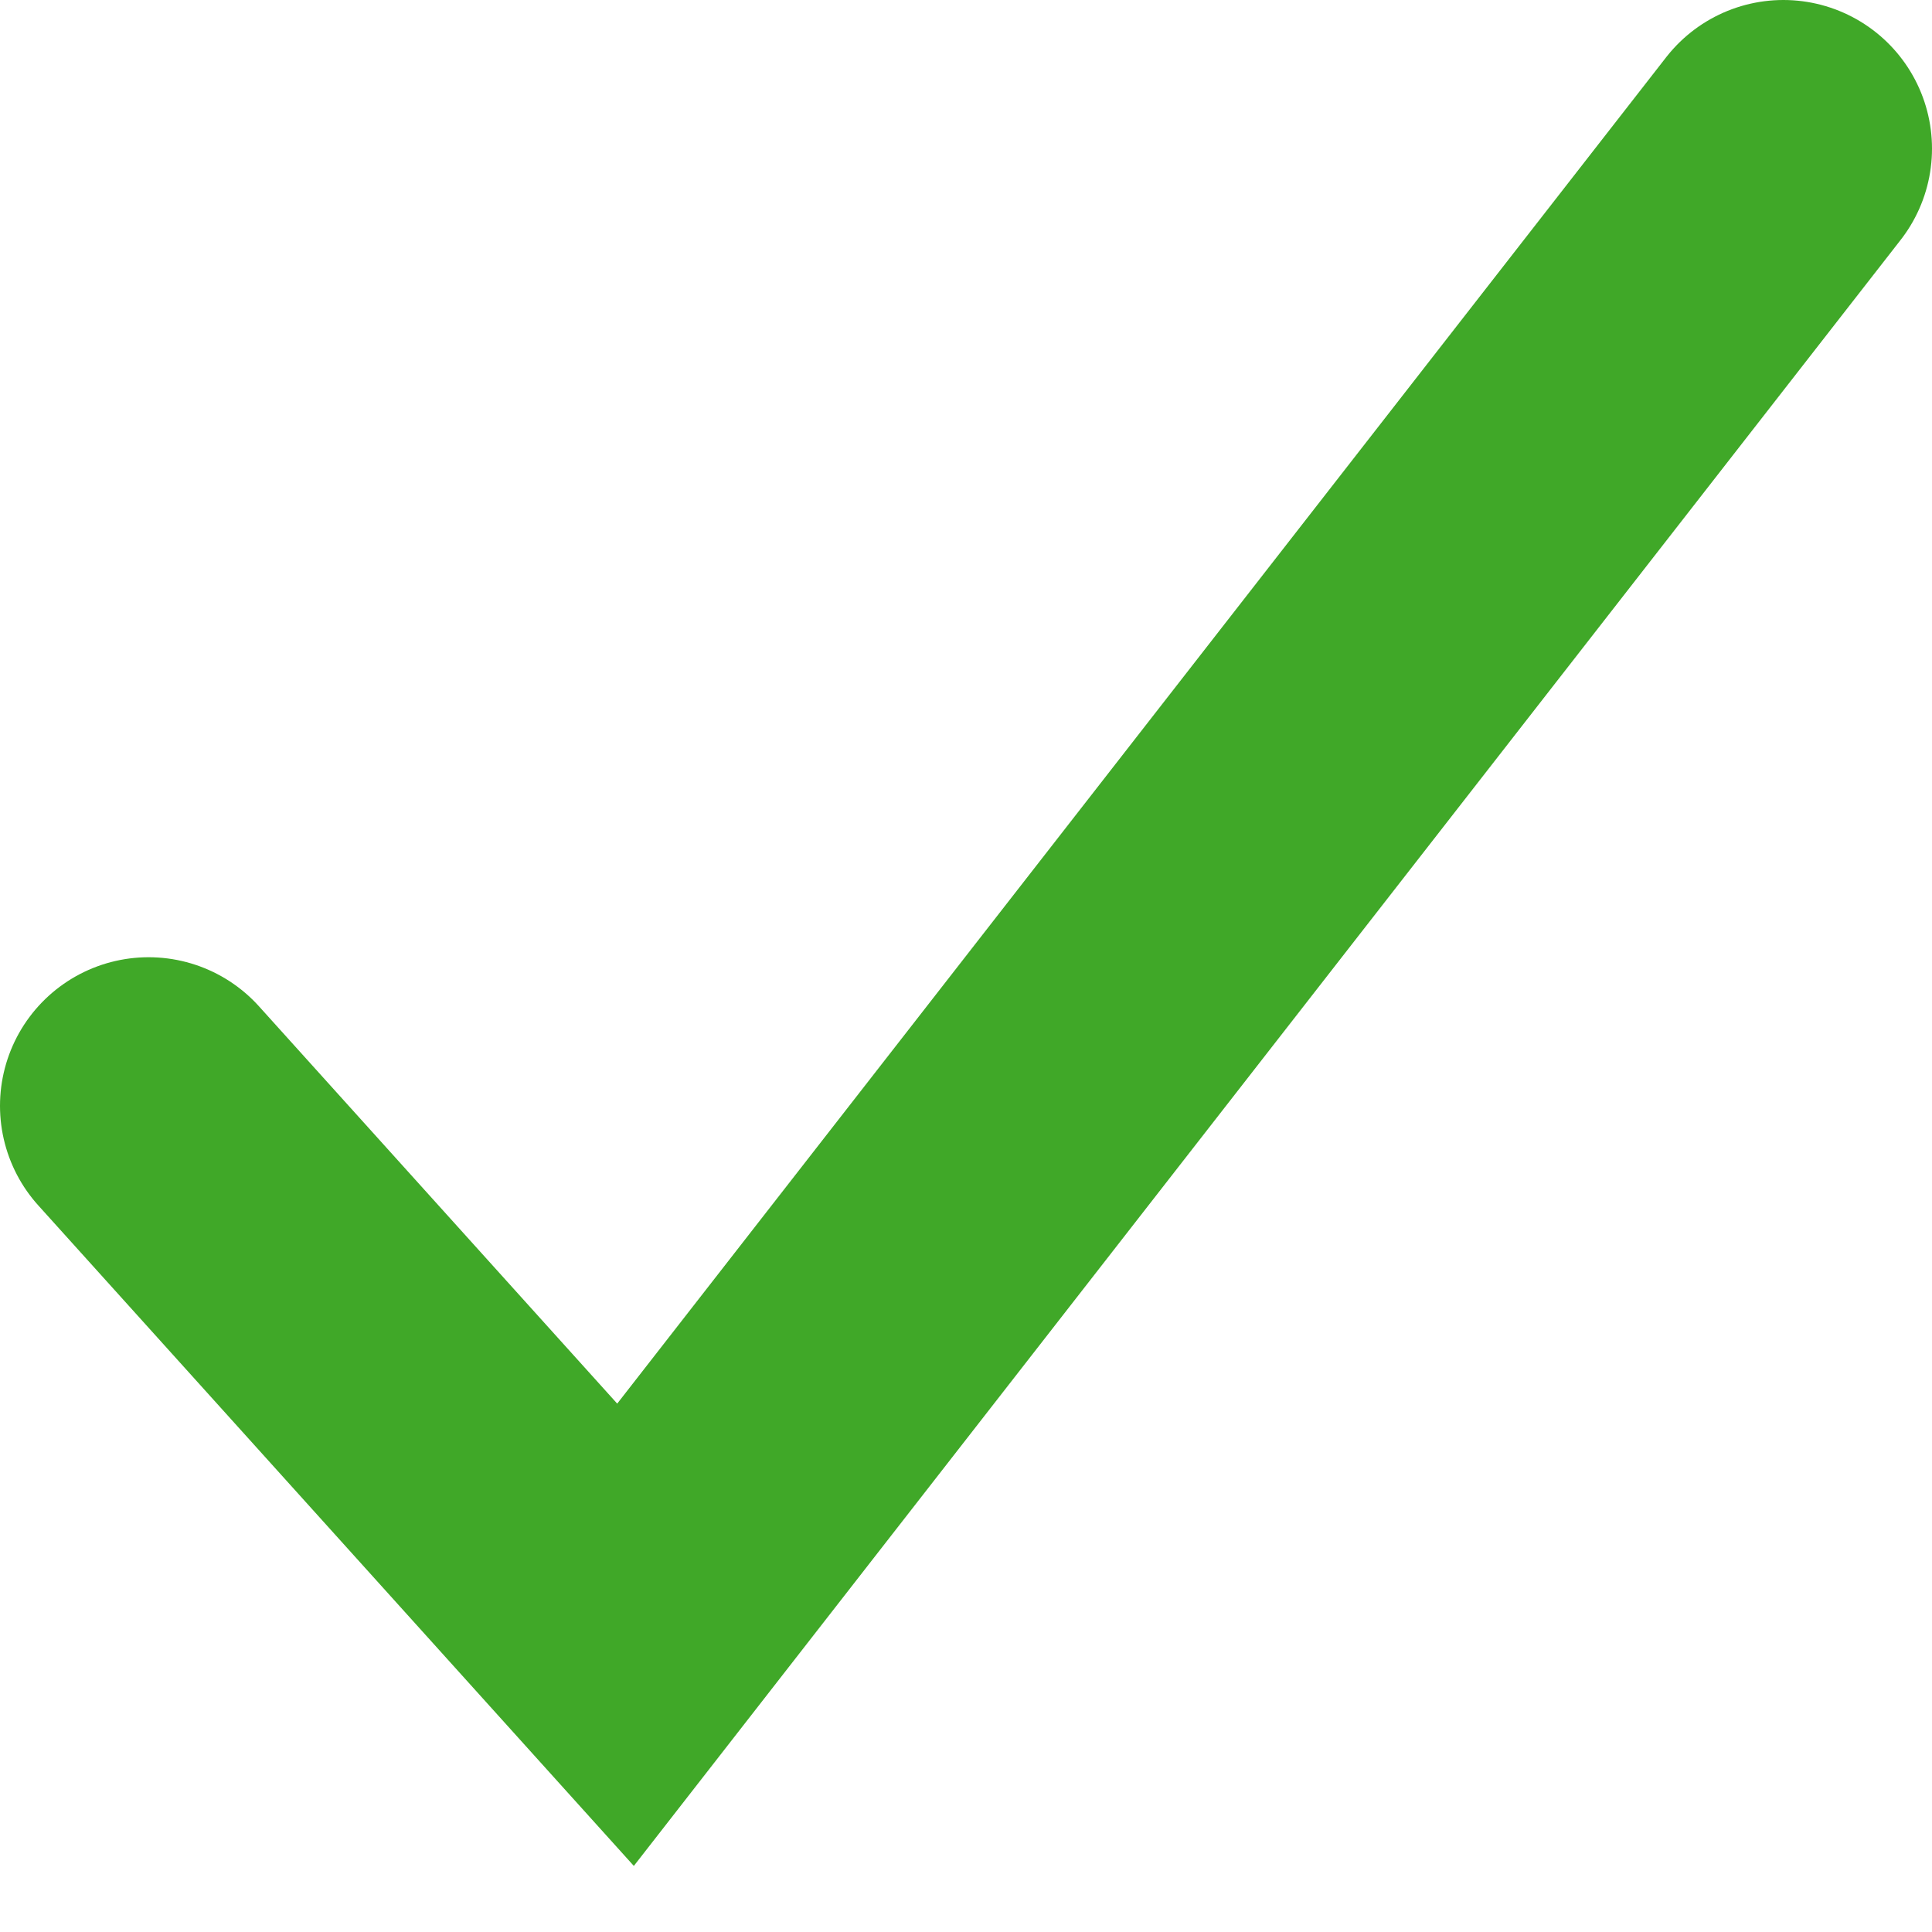 <svg height="13" viewBox="0 0 13 13" width="13" xmlns="http://www.w3.org/2000/svg"><path d="m3 6.441 3.209 3.559 7.791-10" fill="none" stroke="#40a828" stroke-linecap="round" stroke-width="2" transform="translate(-2 1)"/></svg>